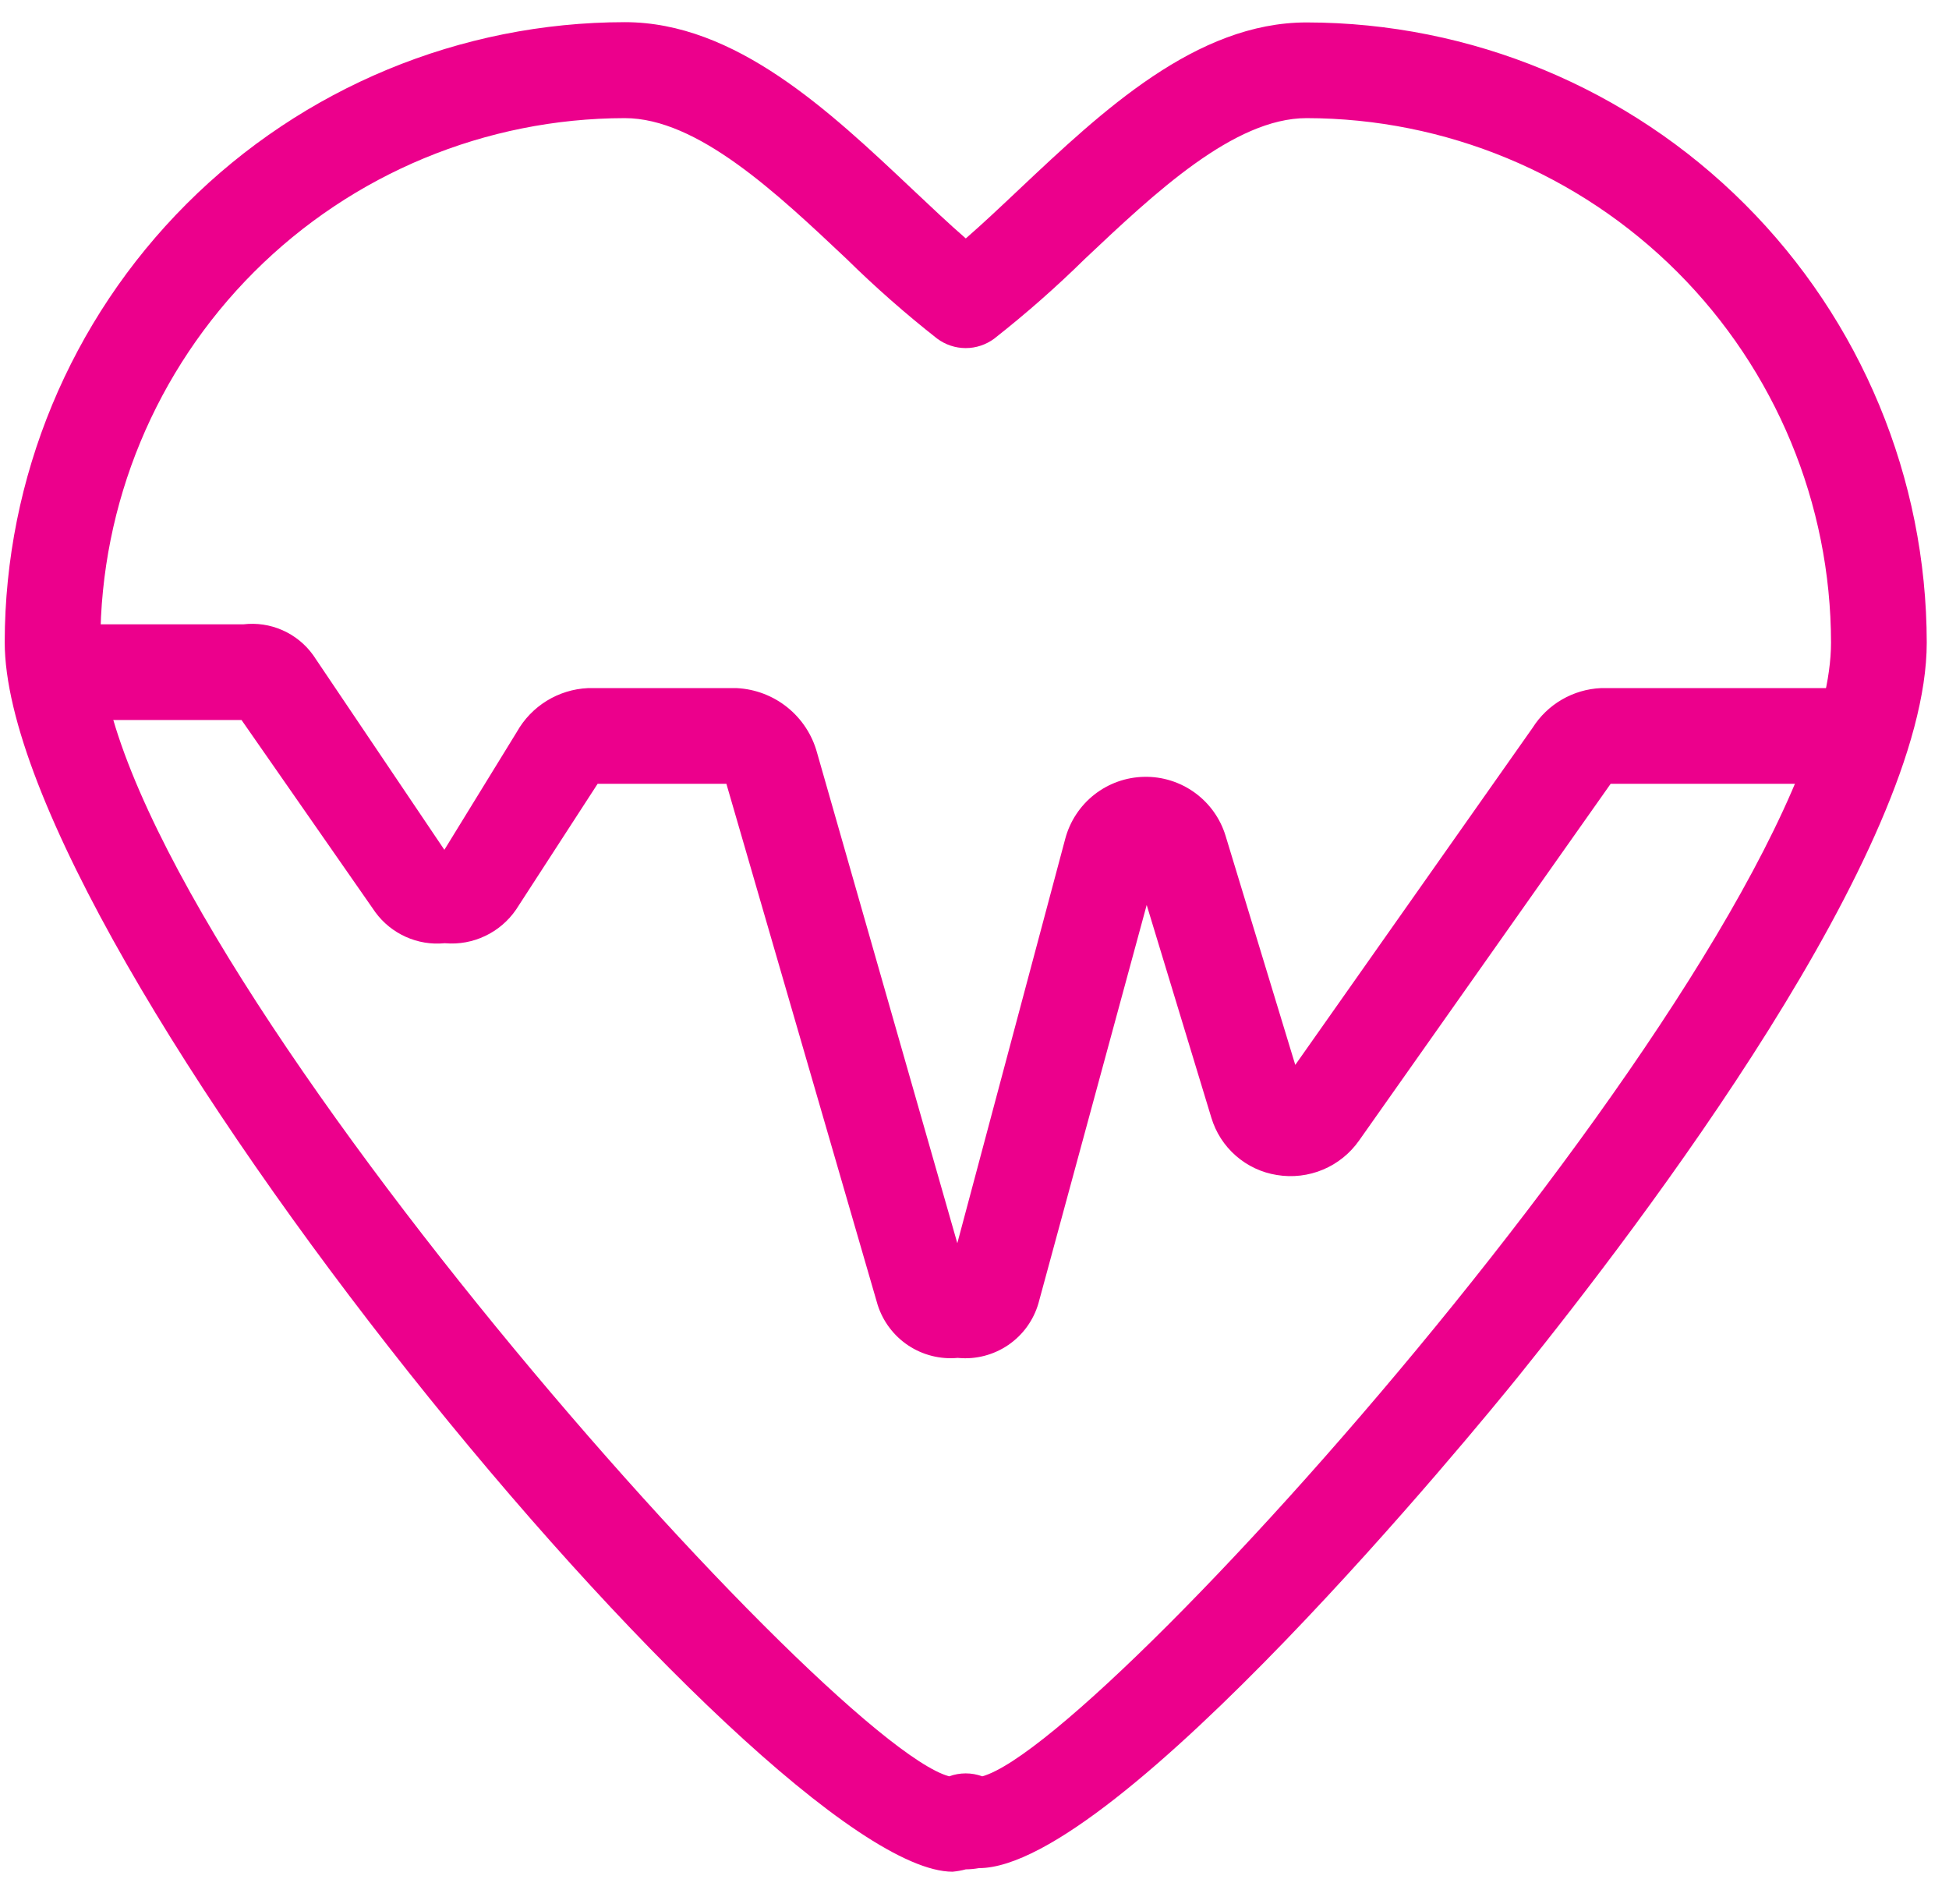 <?xml version="1.0" encoding="UTF-8"?> <svg xmlns="http://www.w3.org/2000/svg" width="43" height="42" viewBox="0 0 43 42" fill="none"><path d="M21.131 29.955C20.748 29.991 20.363 29.895 20.042 29.683C19.721 29.471 19.482 29.155 19.364 28.788L16.026 17.291H13.185L11.387 20.064C11.215 20.315 10.98 20.517 10.705 20.647C10.431 20.778 10.126 20.834 9.823 20.808H9.804C9.513 20.836 9.22 20.787 8.953 20.667C8.686 20.547 8.455 20.361 8.282 20.125L5.329 15.884H1.889C1.609 15.884 1.341 15.772 1.143 15.575C0.945 15.377 0.833 15.108 0.833 14.828C0.833 14.548 0.945 14.28 1.143 14.082C1.341 13.884 1.609 13.773 1.889 13.773H5.367C5.661 13.738 5.96 13.782 6.231 13.902C6.502 14.021 6.736 14.211 6.909 14.452L9.804 18.747L11.404 16.144C11.562 15.864 11.788 15.629 12.062 15.46C12.335 15.292 12.647 15.195 12.968 15.18H16.258C16.665 15.201 17.055 15.35 17.372 15.605C17.69 15.861 17.919 16.211 18.026 16.604L21.121 27.425L23.502 18.504C23.605 18.118 23.83 17.775 24.145 17.528C24.46 17.281 24.847 17.144 25.247 17.137C25.647 17.129 26.038 17.253 26.362 17.488C26.685 17.723 26.924 18.057 27.04 18.44L28.577 23.492L33.814 16.054C33.976 15.798 34.197 15.585 34.459 15.433C34.721 15.281 35.015 15.194 35.317 15.18H40.584C40.864 15.18 41.133 15.291 41.33 15.489C41.528 15.687 41.639 15.956 41.639 16.235C41.639 16.515 41.528 16.784 41.33 16.982C41.133 17.18 40.864 17.291 40.584 17.291H35.535L29.988 25.156C29.788 25.442 29.512 25.666 29.191 25.801C28.87 25.936 28.517 25.978 28.173 25.921C27.837 25.868 27.523 25.721 27.267 25.497C27.01 25.273 26.823 24.981 26.725 24.655L25.299 19.964L22.91 28.754C22.801 29.127 22.567 29.45 22.246 29.67C21.925 29.889 21.538 29.991 21.151 29.957L21.131 29.955Z" fill="#EC008C"></path><path d="M21.597 41.211C21.502 41.228 21.405 41.237 21.308 41.238C21.212 41.264 21.115 41.281 21.016 41.29C16.898 41.29 0.104 20.95 0.104 14.164C0.109 10.537 1.552 7.061 4.117 4.497C6.681 1.933 10.159 0.492 13.785 0.489C16.226 0.489 18.298 2.448 20.127 4.173C20.537 4.559 20.933 4.935 21.308 5.26C21.682 4.935 22.077 4.562 22.488 4.174C24.317 2.45 26.389 0.495 28.828 0.495C32.456 0.499 35.933 1.942 38.498 4.507C41.062 7.071 42.505 10.549 42.509 14.176C42.509 18.737 36.216 26.989 33.51 30.349C32.609 31.466 24.629 41.211 21.597 41.211ZM21.306 39.121C21.431 39.121 21.554 39.143 21.671 39.186C24.454 38.423 40.397 20.498 40.397 14.176C40.394 11.109 39.173 8.168 37.005 5.999C34.835 3.83 31.895 2.61 28.827 2.606C27.226 2.606 25.477 4.256 23.935 5.711C23.302 6.334 22.634 6.921 21.936 7.47C21.754 7.605 21.533 7.679 21.306 7.679C21.079 7.679 20.858 7.605 20.676 7.47C19.977 6.921 19.31 6.334 18.677 5.711C17.134 4.256 15.386 2.606 13.784 2.606C10.716 2.61 7.775 3.83 5.606 5.999C3.437 8.168 2.217 11.109 2.214 14.176C2.214 20.498 18.156 38.421 20.94 39.186C21.058 39.143 21.181 39.121 21.306 39.121Z" fill="#EC008C"></path></svg> 